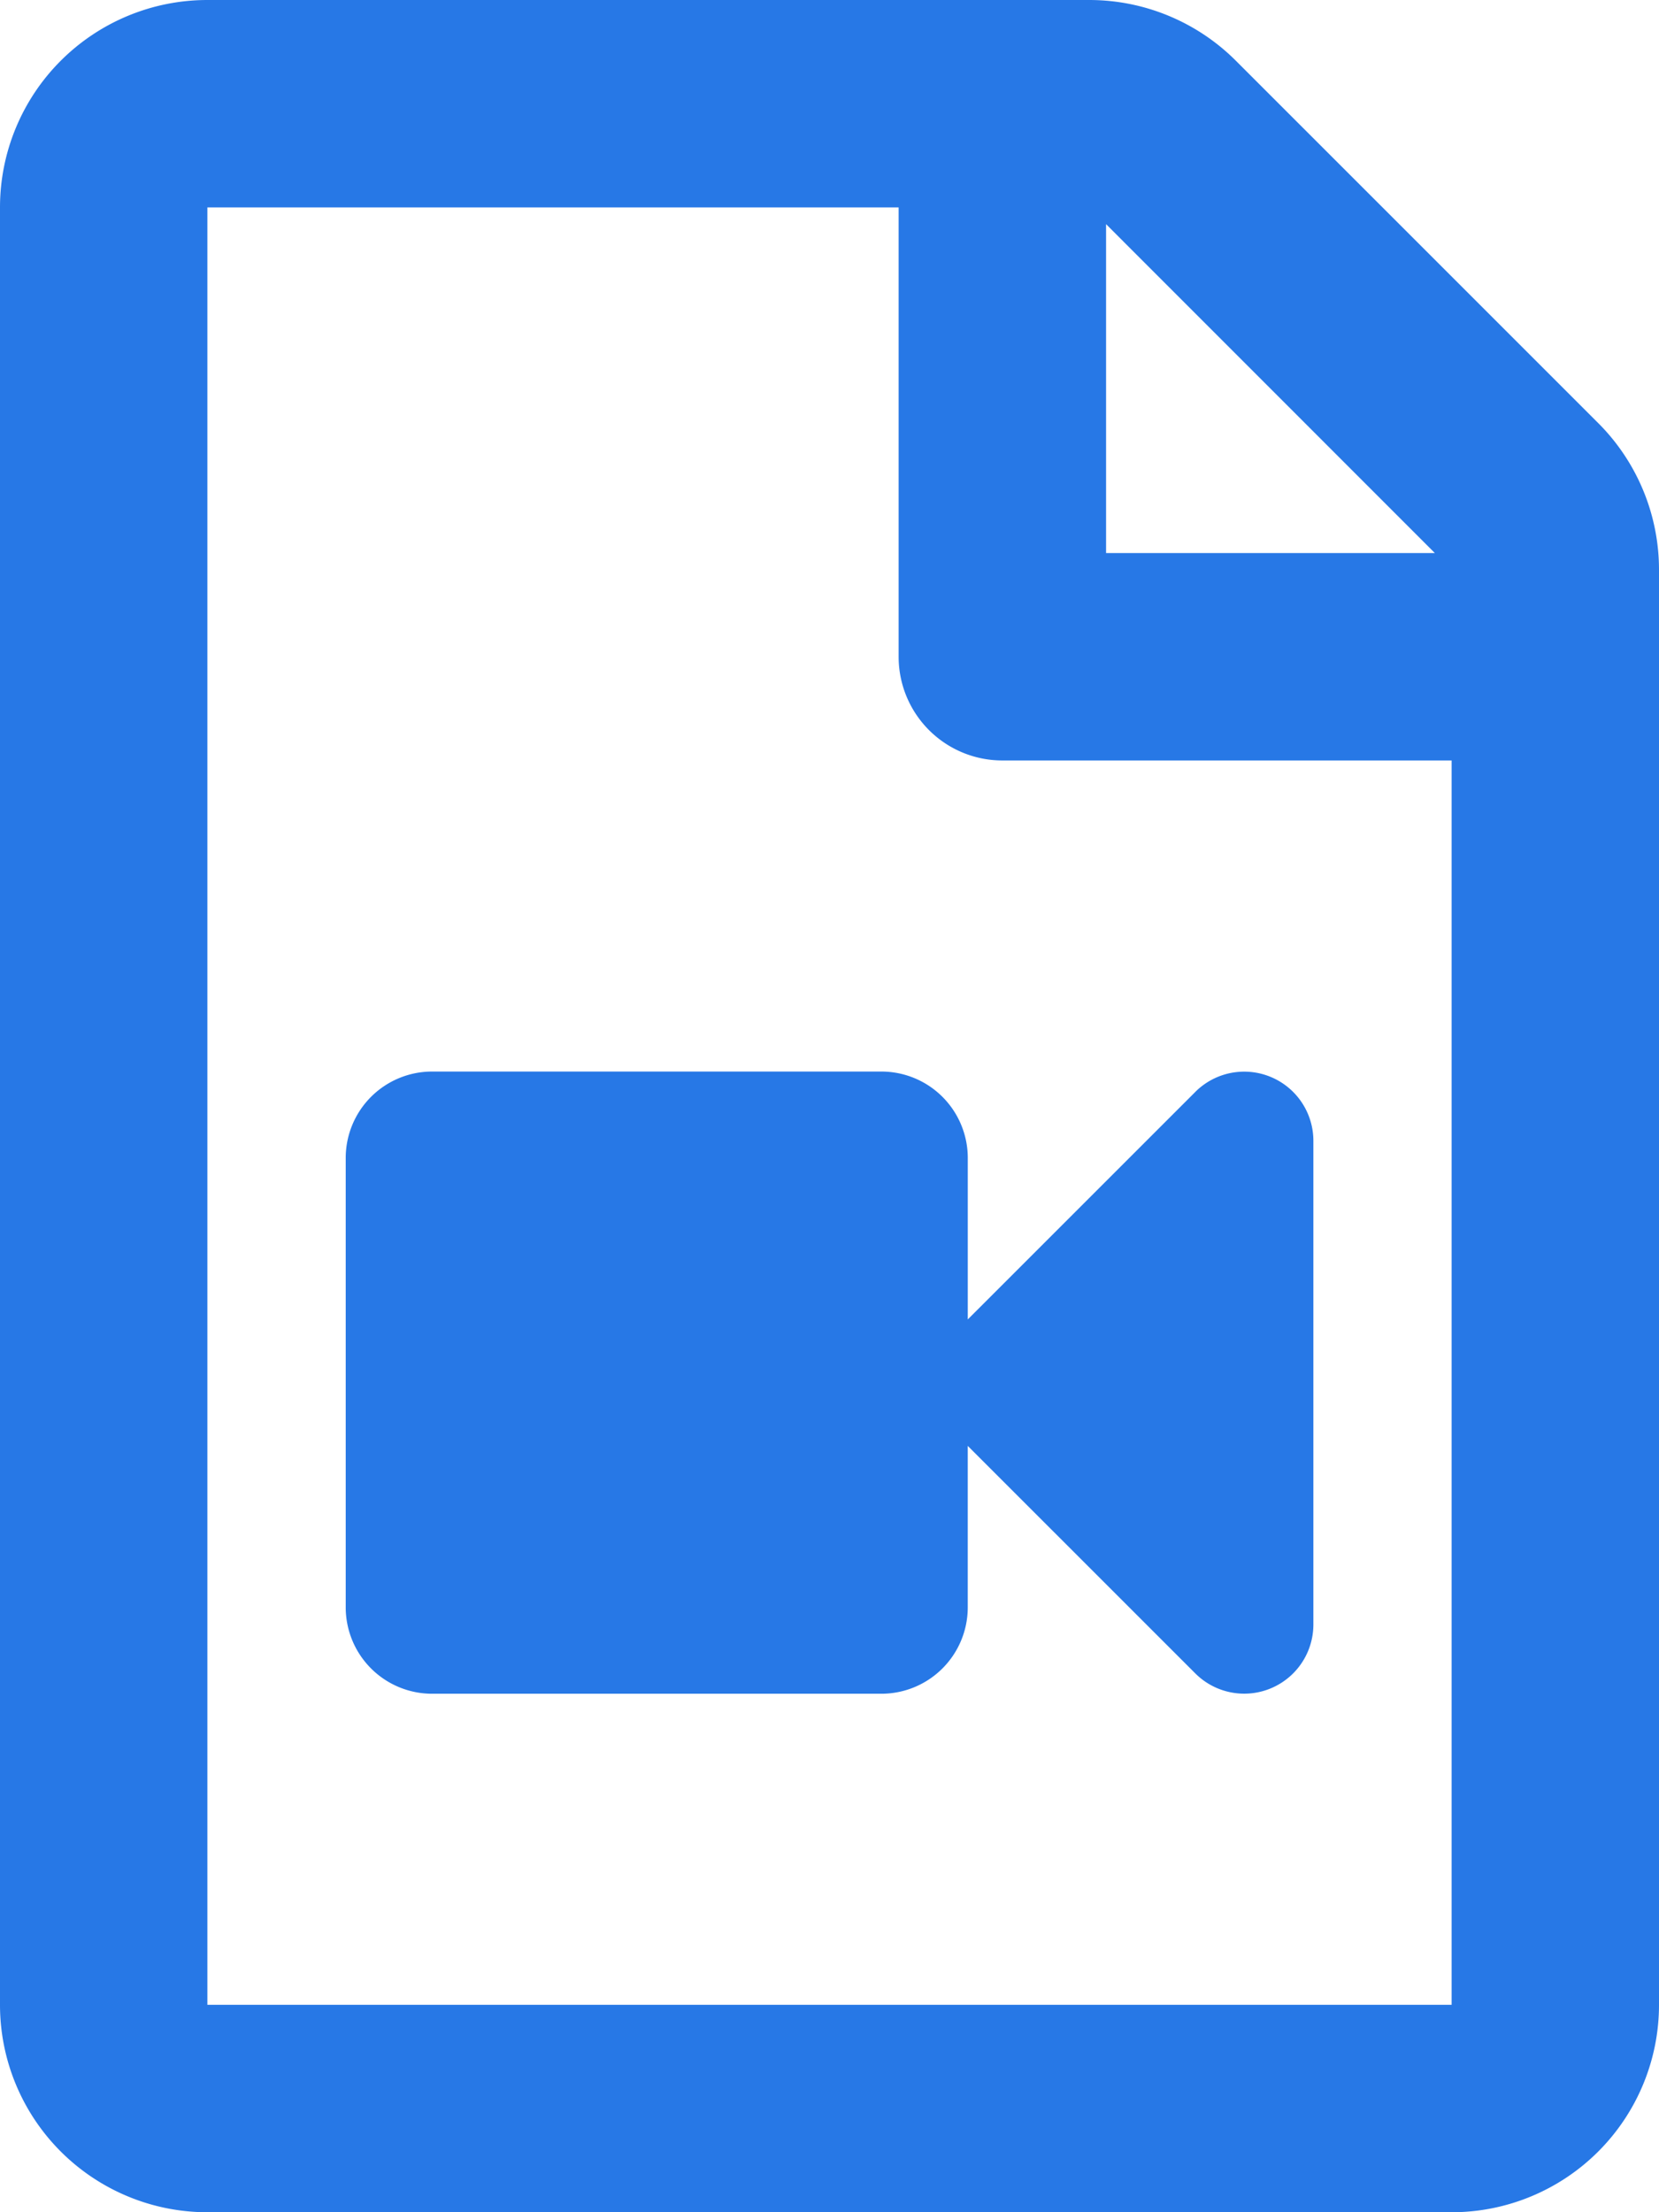 <svg xmlns="http://www.w3.org/2000/svg" width="68.621" height="91.495" viewBox="0 0 68.621 91.495"><defs><style>.a{fill:#2778e6;}</style></defs><path class="a" d="M66.109,17.5,51.119,2.512A8.578,8.578,0,0,0,45.054,0H8.578A8.578,8.578,0,0,0,0,8.578v74.34a8.578,8.578,0,0,0,8.578,8.578H60.043a8.578,8.578,0,0,0,8.578-8.578V23.567A8.578,8.578,0,0,0,66.109,17.5ZM59.35,22.874h-13.6V9.271ZM8.578,82.917V8.578H37.17V27.163a4.289,4.289,0,0,0,4.289,4.289H60.043V82.917Zm40.867-37.76-9.415,9.413V47.892a3.574,3.574,0,0,0-3.574-3.574H17.87A3.574,3.574,0,0,0,14.3,47.892V66.477a3.574,3.574,0,0,0,3.574,3.574H36.455a3.574,3.574,0,0,0,3.574-3.574V59.8l9.415,9.413a2.861,2.861,0,0,0,4.881-2.022V47.179A2.861,2.861,0,0,0,49.444,45.157Z"/></svg>